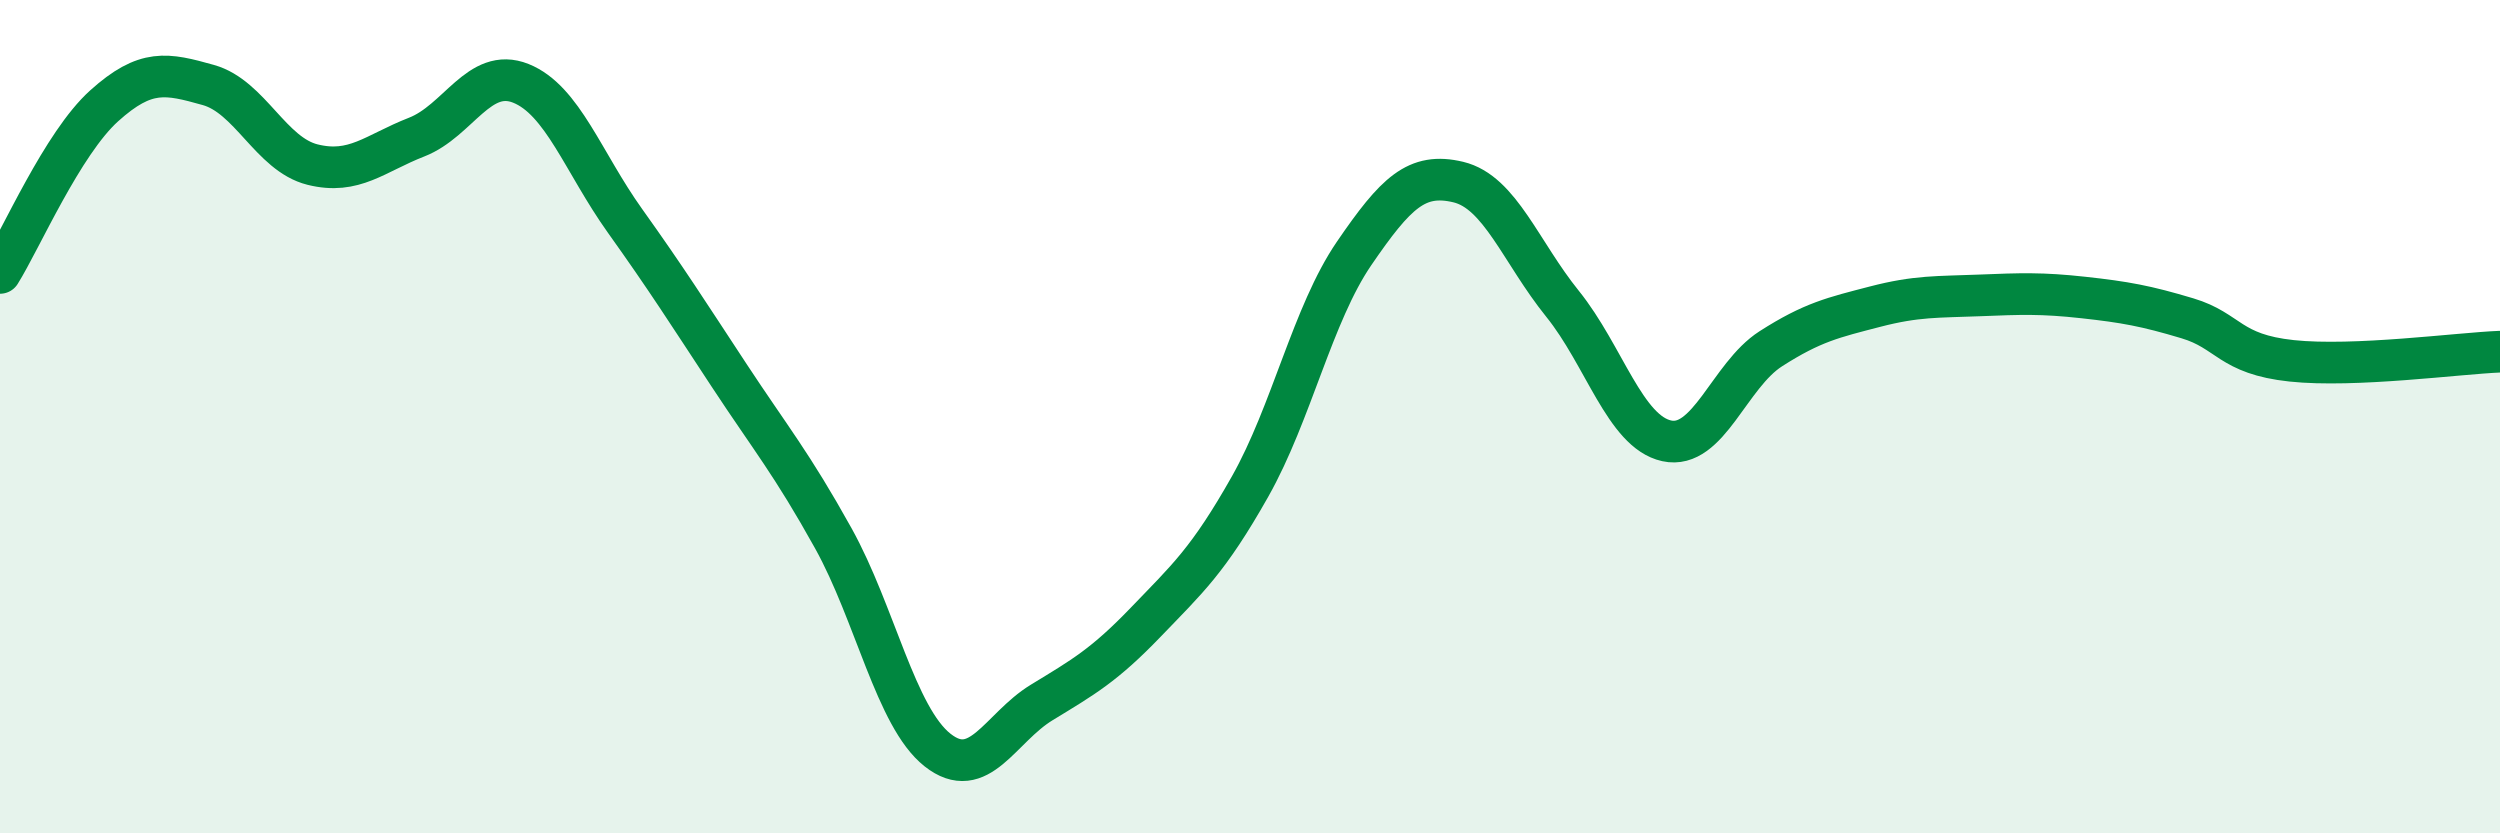
    <svg width="60" height="20" viewBox="0 0 60 20" xmlns="http://www.w3.org/2000/svg">
      <path
        d="M 0,6.55 C 0.5,5.75 1.5,3.44 2.5,2.54 C 3.5,1.64 4,1.76 5,2.04 C 6,2.32 6.5,3.7 7.5,3.95 C 8.5,4.2 9,3.68 10,3.29 C 11,2.9 11.5,1.6 12.5,2 C 13.5,2.4 14,3.9 15,5.3 C 16,6.7 16.5,7.49 17.5,9.01 C 18.5,10.53 19,11.12 20,12.92 C 21,14.72 21.5,17.21 22.5,18 C 23.5,18.79 24,17.47 25,16.86 C 26,16.25 26.5,15.97 27.5,14.93 C 28.5,13.89 29,13.45 30,11.68 C 31,9.91 31.5,7.54 32.5,6.08 C 33.5,4.62 34,4.13 35,4.37 C 36,4.61 36.5,6.05 37.5,7.29 C 38.5,8.53 39,10.36 40,10.58 C 41,10.8 41.5,9.01 42.5,8.37 C 43.5,7.73 44,7.62 45,7.36 C 46,7.1 46.5,7.13 47.5,7.09 C 48.5,7.05 49,7.03 50,7.14 C 51,7.25 51.5,7.34 52.5,7.64 C 53.5,7.94 53.5,8.5 55,8.66 C 56.5,8.82 59,8.48 60,8.44L60 20L0 20Z"
        fill="#008740"
        opacity="0.1"
        stroke-linecap="round"
        stroke-linejoin="round"
      />
      <path
        d="M 0,6.55 C 0.5,5.75 1.5,3.44 2.5,2.54 C 3.5,1.64 4,1.76 5,2.04 C 6,2.32 6.5,3.7 7.5,3.95 C 8.5,4.2 9,3.68 10,3.29 C 11,2.9 11.5,1.6 12.5,2 C 13.5,2.4 14,3.9 15,5.3 C 16,6.7 16.5,7.49 17.5,9.01 C 18.5,10.53 19,11.12 20,12.92 C 21,14.72 21.5,17.21 22.5,18 C 23.5,18.79 24,17.47 25,16.86 C 26,16.25 26.5,15.97 27.5,14.93 C 28.5,13.89 29,13.45 30,11.68 C 31,9.91 31.5,7.54 32.5,6.08 C 33.5,4.62 34,4.13 35,4.37 C 36,4.61 36.5,6.05 37.5,7.29 C 38.5,8.53 39,10.36 40,10.58 C 41,10.8 41.5,9.01 42.5,8.37 C 43.5,7.73 44,7.62 45,7.36 C 46,7.1 46.5,7.13 47.5,7.09 C 48.5,7.05 49,7.03 50,7.14 C 51,7.25 51.5,7.34 52.5,7.64 C 53.5,7.94 53.5,8.5 55,8.66 C 56.5,8.82 59,8.48 60,8.44"
        stroke="#008740"
        stroke-width="1"
        fill="none"
        stroke-linecap="round"
        stroke-linejoin="round"
      />
    </svg>
  